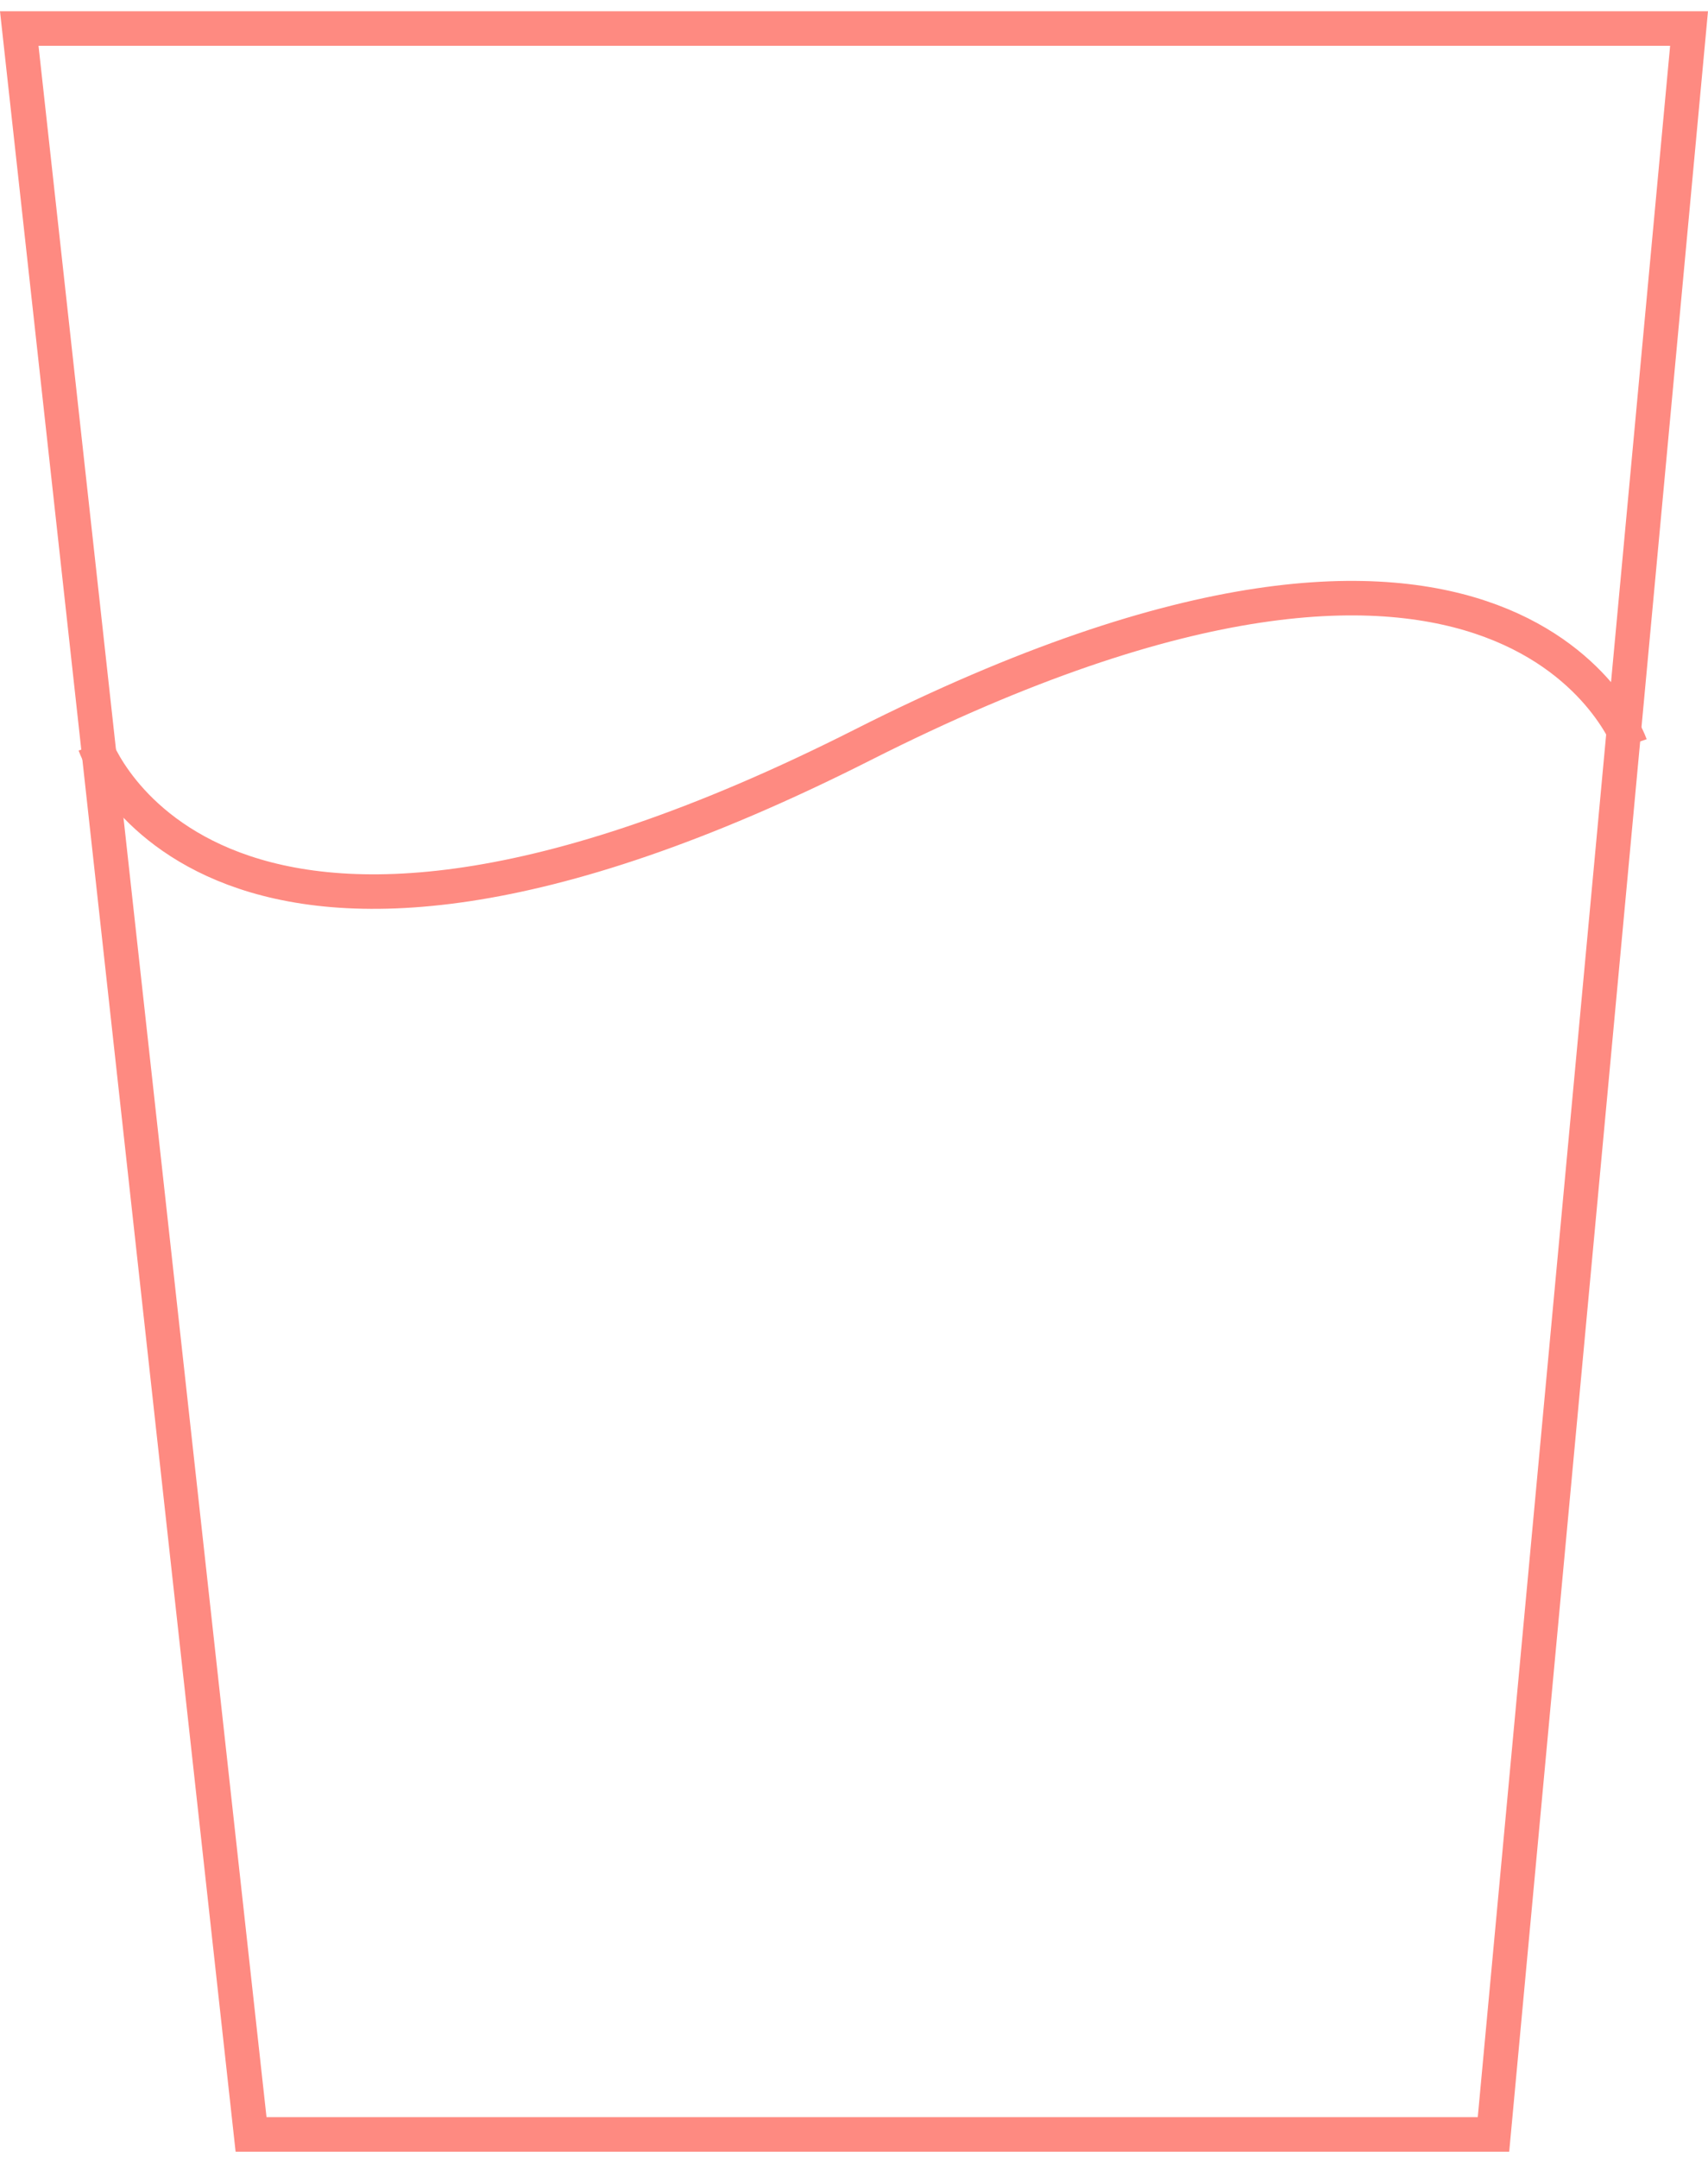 <svg width="99" height="125" viewBox="0 0 99 125" fill="none" xmlns="http://www.w3.org/2000/svg">
<path d="M97.902 1.652L86.566 123.652H14.552L1.116 1.652H97.902Z" stroke="#FE8A81" stroke-width="2"/>
<path d="M5.5 43.152C5.5 43.152 12.168 62.277 50 43.152C87.832 24.027 94.5 43.152 94.5 43.152" stroke="#FE8A81" stroke-width="2"/>
</svg>

